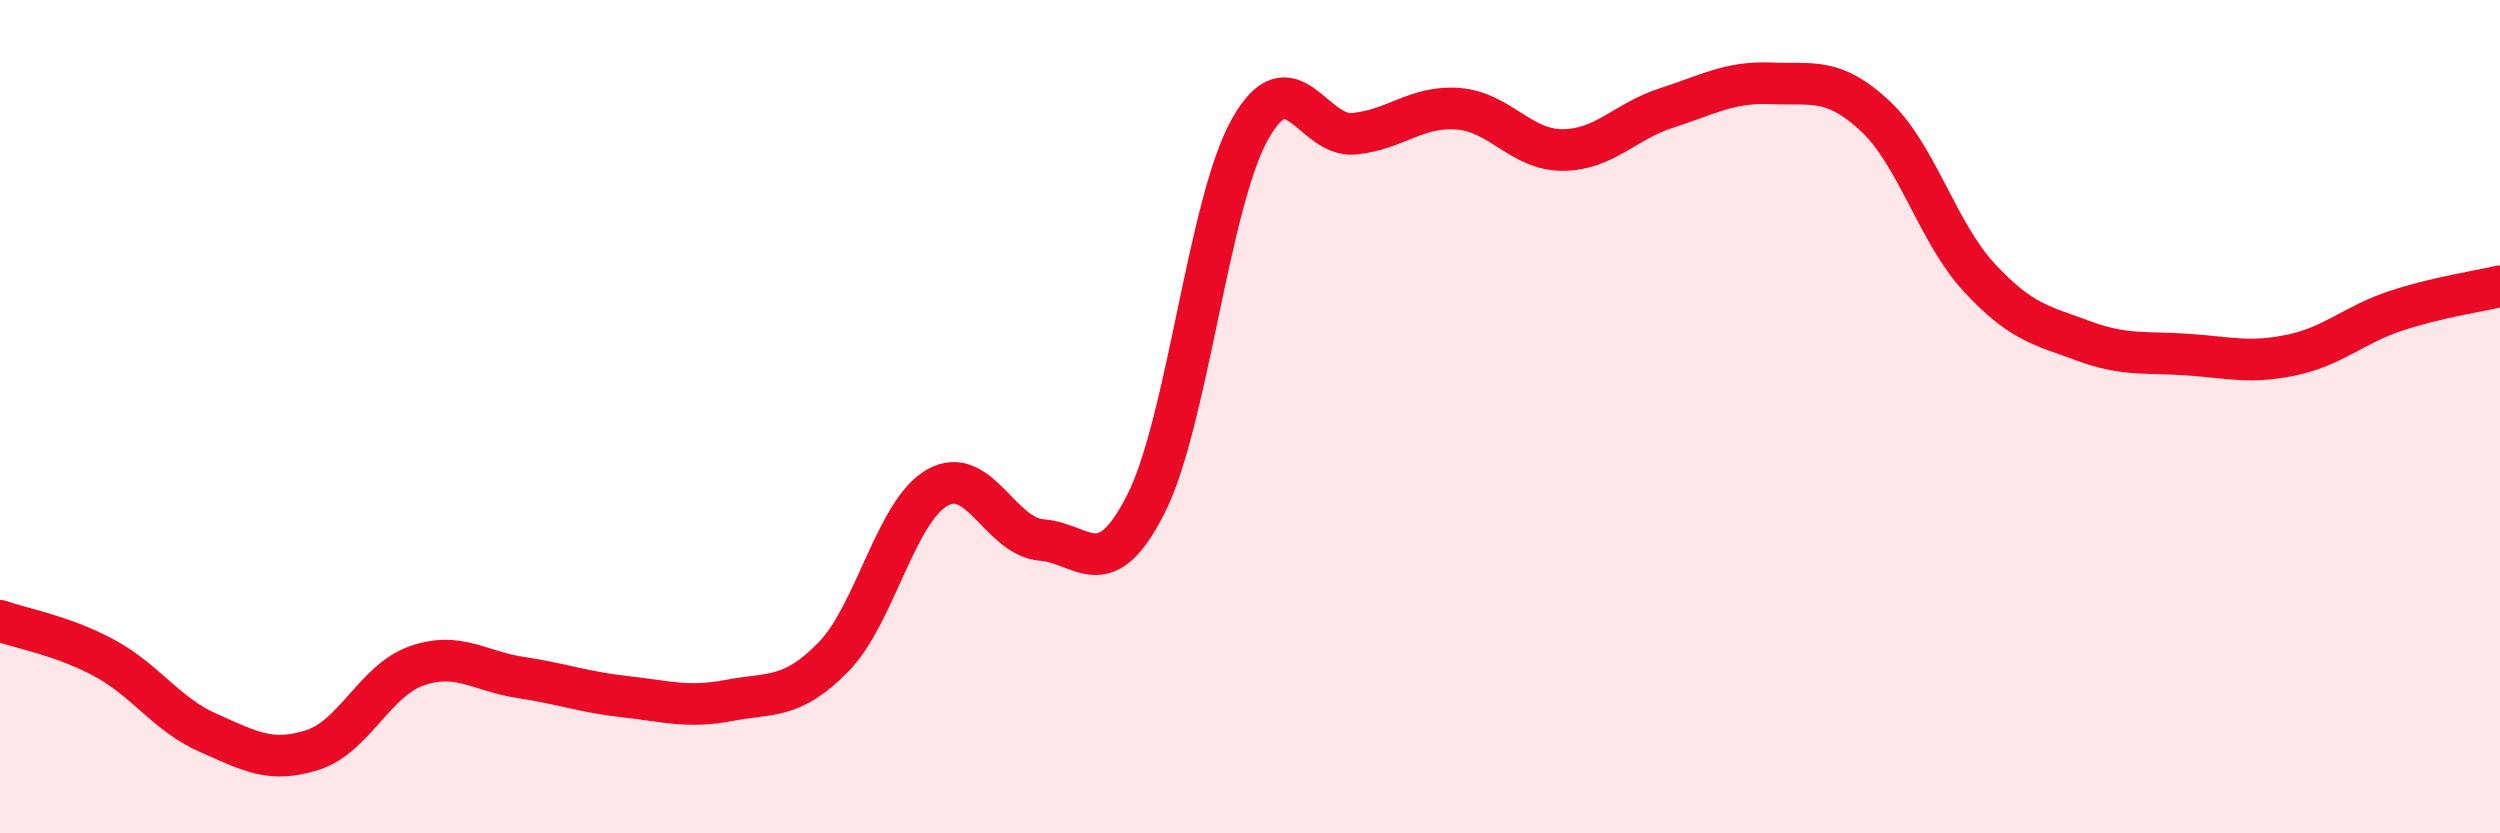 
    <svg width="60" height="20" viewBox="0 0 60 20" xmlns="http://www.w3.org/2000/svg">
      <path
        d="M 0,14.9 C 0.5,15.08 1.5,15.25 2.5,15.79 C 3.5,16.33 4,17.15 5,17.59 C 6,18.03 6.5,18.32 7.5,18 C 8.5,17.68 9,16.33 10,15.98 C 11,15.63 11.5,16.11 12.5,16.26 C 13.5,16.41 14,16.61 15,16.72 C 16,16.83 16.5,17 17.5,16.81 C 18.5,16.62 19,16.79 20,15.77 C 21,14.75 21.5,12.26 22.5,11.7 C 23.5,11.14 24,12.88 25,12.96 C 26,13.04 26.5,14.07 27.5,12.1 C 28.5,10.13 29,4.88 30,3.1 C 31,1.32 31.5,3.31 32.5,3.21 C 33.5,3.11 34,2.53 35,2.61 C 36,2.69 36.5,3.6 37.5,3.6 C 38.5,3.6 39,2.91 40,2.59 C 41,2.27 41.5,1.96 42.5,2 C 43.5,2.04 44,1.85 45,2.78 C 46,3.71 46.5,5.58 47.5,6.66 C 48.5,7.74 49,7.81 50,8.18 C 51,8.55 51.5,8.44 52.5,8.51 C 53.5,8.58 54,8.73 55,8.52 C 56,8.31 56.5,7.79 57.5,7.46 C 58.5,7.13 59.5,6.99 60,6.87L60 20L0 20Z"
        fill="#EB0A25"
        opacity="0.1"
        stroke-linecap="round"
        stroke-linejoin="round"
      />
      <path
        d="M 0,14.9 C 0.5,15.08 1.5,15.25 2.5,15.79 C 3.5,16.33 4,17.15 5,17.59 C 6,18.03 6.5,18.32 7.5,18 C 8.5,17.68 9,16.33 10,15.98 C 11,15.63 11.5,16.11 12.5,16.26 C 13.5,16.41 14,16.61 15,16.72 C 16,16.83 16.5,17 17.5,16.81 C 18.5,16.62 19,16.79 20,15.77 C 21,14.75 21.5,12.26 22.5,11.7 C 23.5,11.14 24,12.88 25,12.96 C 26,13.04 26.5,14.07 27.5,12.1 C 28.5,10.13 29,4.88 30,3.1 C 31,1.32 31.5,3.31 32.5,3.21 C 33.5,3.11 34,2.53 35,2.61 C 36,2.69 36.5,3.6 37.5,3.6 C 38.5,3.6 39,2.91 40,2.59 C 41,2.27 41.5,1.96 42.5,2 C 43.5,2.04 44,1.85 45,2.78 C 46,3.71 46.5,5.58 47.5,6.66 C 48.5,7.74 49,7.81 50,8.18 C 51,8.55 51.5,8.44 52.5,8.51 C 53.5,8.58 54,8.73 55,8.52 C 56,8.31 56.5,7.79 57.5,7.46 C 58.5,7.13 59.5,6.99 60,6.87"
        stroke="#EB0A25"
        stroke-width="1"
        fill="none"
        stroke-linecap="round"
        stroke-linejoin="round"
      />
    </svg>
  